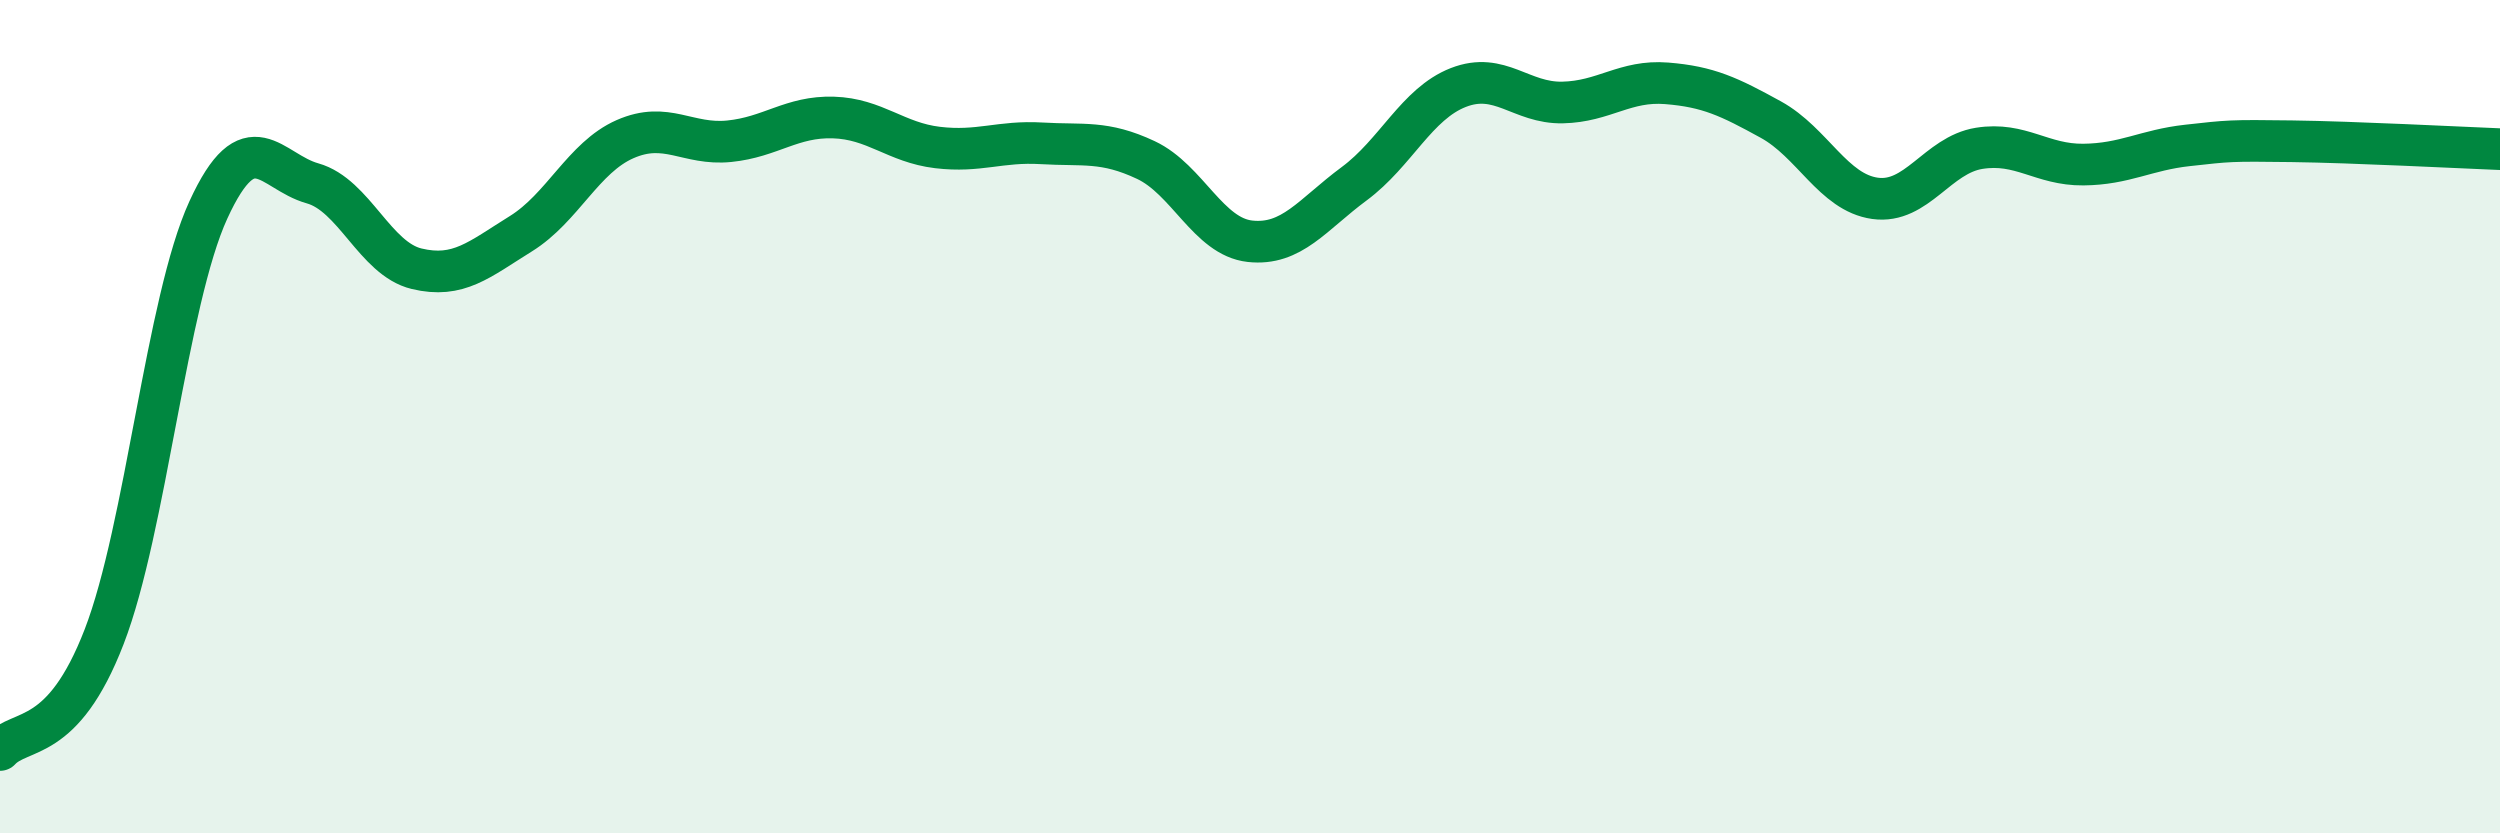
    <svg width="60" height="20" viewBox="0 0 60 20" xmlns="http://www.w3.org/2000/svg">
      <path
        d="M 0,18 C 0.5,17.46 1.5,17.87 2.5,15.28 C 3.5,12.69 4,7.22 5,5.04 C 6,2.86 6.5,4.12 7.5,4.4 C 8.5,4.68 9,6.21 10,6.45 C 11,6.69 11.5,6.23 12.5,5.61 C 13.5,4.99 14,3.78 15,3.34 C 16,2.9 16.5,3.49 17.5,3.39 C 18.5,3.29 19,2.79 20,2.82 C 21,2.85 21.5,3.42 22.5,3.54 C 23.5,3.66 24,3.38 25,3.44 C 26,3.5 26.5,3.37 27.5,3.84 C 28.5,4.31 29,5.68 30,5.79 C 31,5.9 31.5,5.15 32.5,4.41 C 33.5,3.67 34,2.49 35,2.1 C 36,1.71 36.5,2.48 37.5,2.46 C 38.5,2.44 39,1.92 40,2 C 41,2.08 41.5,2.32 42.5,2.87 C 43.5,3.42 44,4.62 45,4.76 C 46,4.9 46.5,3.72 47.5,3.56 C 48.5,3.4 49,3.96 50,3.95 C 51,3.94 51.5,3.6 52.5,3.49 C 53.5,3.38 53.5,3.37 55,3.39 C 56.5,3.41 59,3.54 60,3.58L60 20L0 20Z"
        fill="#008740"
        opacity="0.1"
        stroke-linecap="round"
        stroke-linejoin="round"
      />
      <path
        d="M 0,18 C 0.5,17.46 1.5,17.87 2.5,15.28 C 3.5,12.69 4,7.22 5,5.04 C 6,2.86 6.5,4.12 7.5,4.4 C 8.5,4.68 9,6.21 10,6.45 C 11,6.69 11.5,6.23 12.5,5.61 C 13.5,4.99 14,3.78 15,3.34 C 16,2.9 16.5,3.49 17.5,3.39 C 18.5,3.29 19,2.79 20,2.82 C 21,2.85 21.5,3.42 22.5,3.54 C 23.5,3.66 24,3.38 25,3.44 C 26,3.5 26.5,3.37 27.5,3.84 C 28.5,4.31 29,5.68 30,5.79 C 31,5.9 31.5,5.15 32.5,4.41 C 33.5,3.67 34,2.49 35,2.1 C 36,1.71 36.5,2.48 37.5,2.46 C 38.5,2.44 39,1.92 40,2 C 41,2.08 41.5,2.32 42.5,2.87 C 43.5,3.42 44,4.62 45,4.76 C 46,4.9 46.5,3.72 47.5,3.56 C 48.5,3.4 49,3.96 50,3.95 C 51,3.94 51.5,3.6 52.5,3.49 C 53.5,3.38 53.5,3.37 55,3.39 C 56.5,3.41 59,3.54 60,3.58"
        stroke="#008740"
        stroke-width="1"
        fill="none"
        stroke-linecap="round"
        stroke-linejoin="round"
      />
    </svg>
  